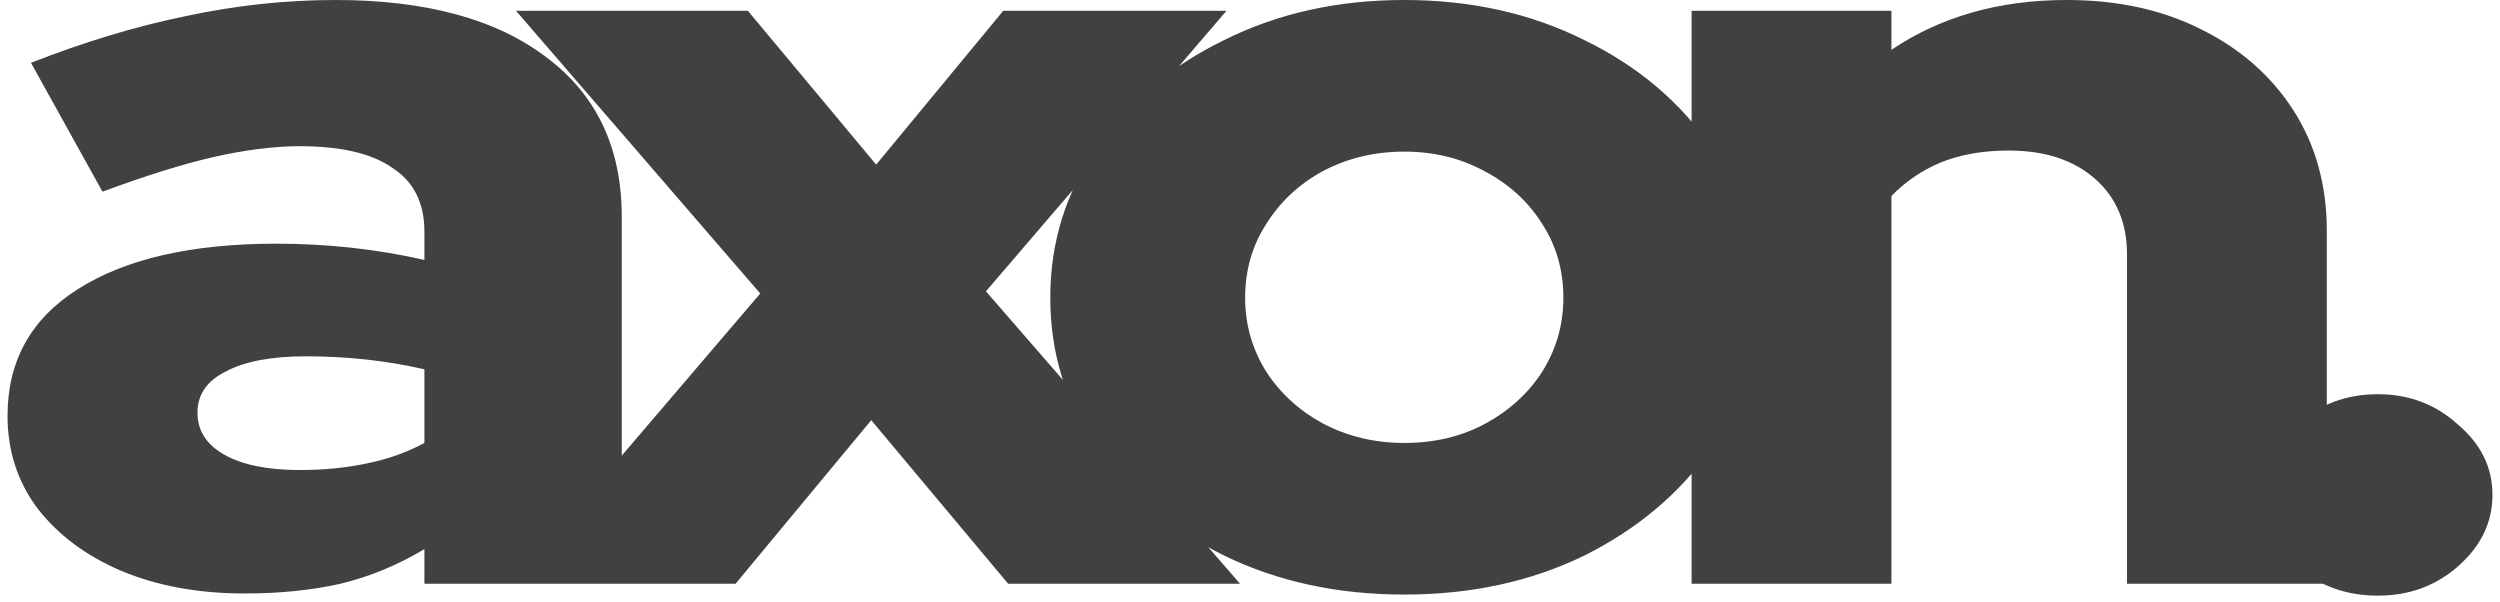 <svg width="166" height="40" viewBox="0 0 166 40" fill="none" xmlns="http://www.w3.org/2000/svg">
<path d="M16.224 39.407C13.167 39.407 10.437 38.904 8.034 37.897C5.687 36.89 3.83 35.5 2.466 33.726C1.155 31.952 0.5 29.915 0.5 27.614C0.5 23.97 2.056 21.166 5.168 19.2C8.335 17.187 12.73 16.18 18.353 16.18C21.738 16.18 25.014 16.539 28.181 17.259V15.389C28.181 13.471 27.471 12.057 26.052 11.146C24.687 10.187 22.639 9.708 19.909 9.708C18.217 9.708 16.306 9.948 14.177 10.427C12.102 10.906 9.645 11.674 6.806 12.728L2.056 4.171C5.605 2.781 9.017 1.75 12.293 1.079C15.623 0.36 18.954 0 22.284 0C28.29 0 32.958 1.27 36.289 3.811C39.619 6.304 41.284 9.828 41.284 14.382V38.76H28.181V36.459C26.434 37.513 24.577 38.28 22.612 38.76C20.701 39.191 18.572 39.407 16.224 39.407ZM13.112 27.398C13.112 28.596 13.713 29.531 14.914 30.202C16.115 30.874 17.78 31.209 19.909 31.209C21.493 31.209 22.967 31.065 24.332 30.778C25.751 30.49 27.034 30.035 28.181 29.411V24.521C26.925 24.234 25.642 24.018 24.332 23.874C23.021 23.73 21.684 23.659 20.319 23.659C18.026 23.659 16.251 23.994 14.996 24.665C13.74 25.288 13.112 26.199 13.112 27.398ZM34.019 38.76L50.48 19.488L34.265 0.719H49.661L58.178 10.93L66.614 0.719H81.437L65.467 19.344L82.338 38.76H66.941L57.851 27.901L48.842 38.76H34.019ZM93.243 39.479C88.82 39.479 84.835 38.616 81.286 36.89C77.737 35.116 74.925 32.743 72.851 29.771C70.776 26.799 69.739 23.467 69.739 19.775C69.739 16.084 70.776 12.752 72.851 9.78C74.925 6.76 77.737 4.387 81.286 2.661C84.835 0.887 88.82 0 93.243 0C97.665 0 101.651 0.887 105.2 2.661C108.748 4.387 111.56 6.76 113.635 9.78C115.709 12.752 116.747 16.084 116.747 19.775C116.747 23.467 115.709 26.799 113.635 29.771C111.56 32.743 108.748 35.116 105.2 36.89C101.651 38.616 97.665 39.479 93.243 39.479ZM93.243 29.411C95.263 29.411 97.064 28.98 98.648 28.117C100.231 27.254 101.487 26.104 102.415 24.665C103.343 23.179 103.807 21.549 103.807 19.775C103.807 17.954 103.343 16.324 102.415 14.886C101.487 13.399 100.204 12.225 98.566 11.362C96.983 10.499 95.208 10.068 93.243 10.068C91.277 10.068 89.475 10.499 87.838 11.362C86.254 12.225 84.999 13.399 84.07 14.886C83.142 16.324 82.678 17.954 82.678 19.775C82.678 21.549 83.142 23.179 84.07 24.665C84.999 26.104 86.254 27.254 87.838 28.117C89.475 28.98 91.277 29.411 93.243 29.411ZM112.323 38.76V0.719H125.59V3.308C128.866 1.103 132.742 0 137.219 0C140.604 0 143.58 0.647 146.146 1.942C148.766 3.236 150.814 5.034 152.288 7.335C153.762 9.636 154.499 12.297 154.499 15.317V38.76H141.232V16.899C141.232 14.79 140.522 13.112 139.103 11.865C137.683 10.619 135.772 9.996 133.37 9.996C131.677 9.996 130.176 10.259 128.866 10.787C127.61 11.314 126.518 12.057 125.59 13.016V38.76H112.323ZM157.884 39.551C155.809 39.551 154.007 38.904 152.479 37.609C151.004 36.267 150.267 34.685 150.267 32.863C150.267 31.041 151.004 29.483 152.479 28.189C154.007 26.847 155.809 26.175 157.884 26.175C159.958 26.175 161.733 26.847 163.207 28.189C164.736 29.483 165.5 31.041 165.5 32.863C165.5 34.685 164.736 36.267 163.207 37.609C161.733 38.904 159.958 39.551 157.884 39.551Z" fill="#414141"/>
</svg>
